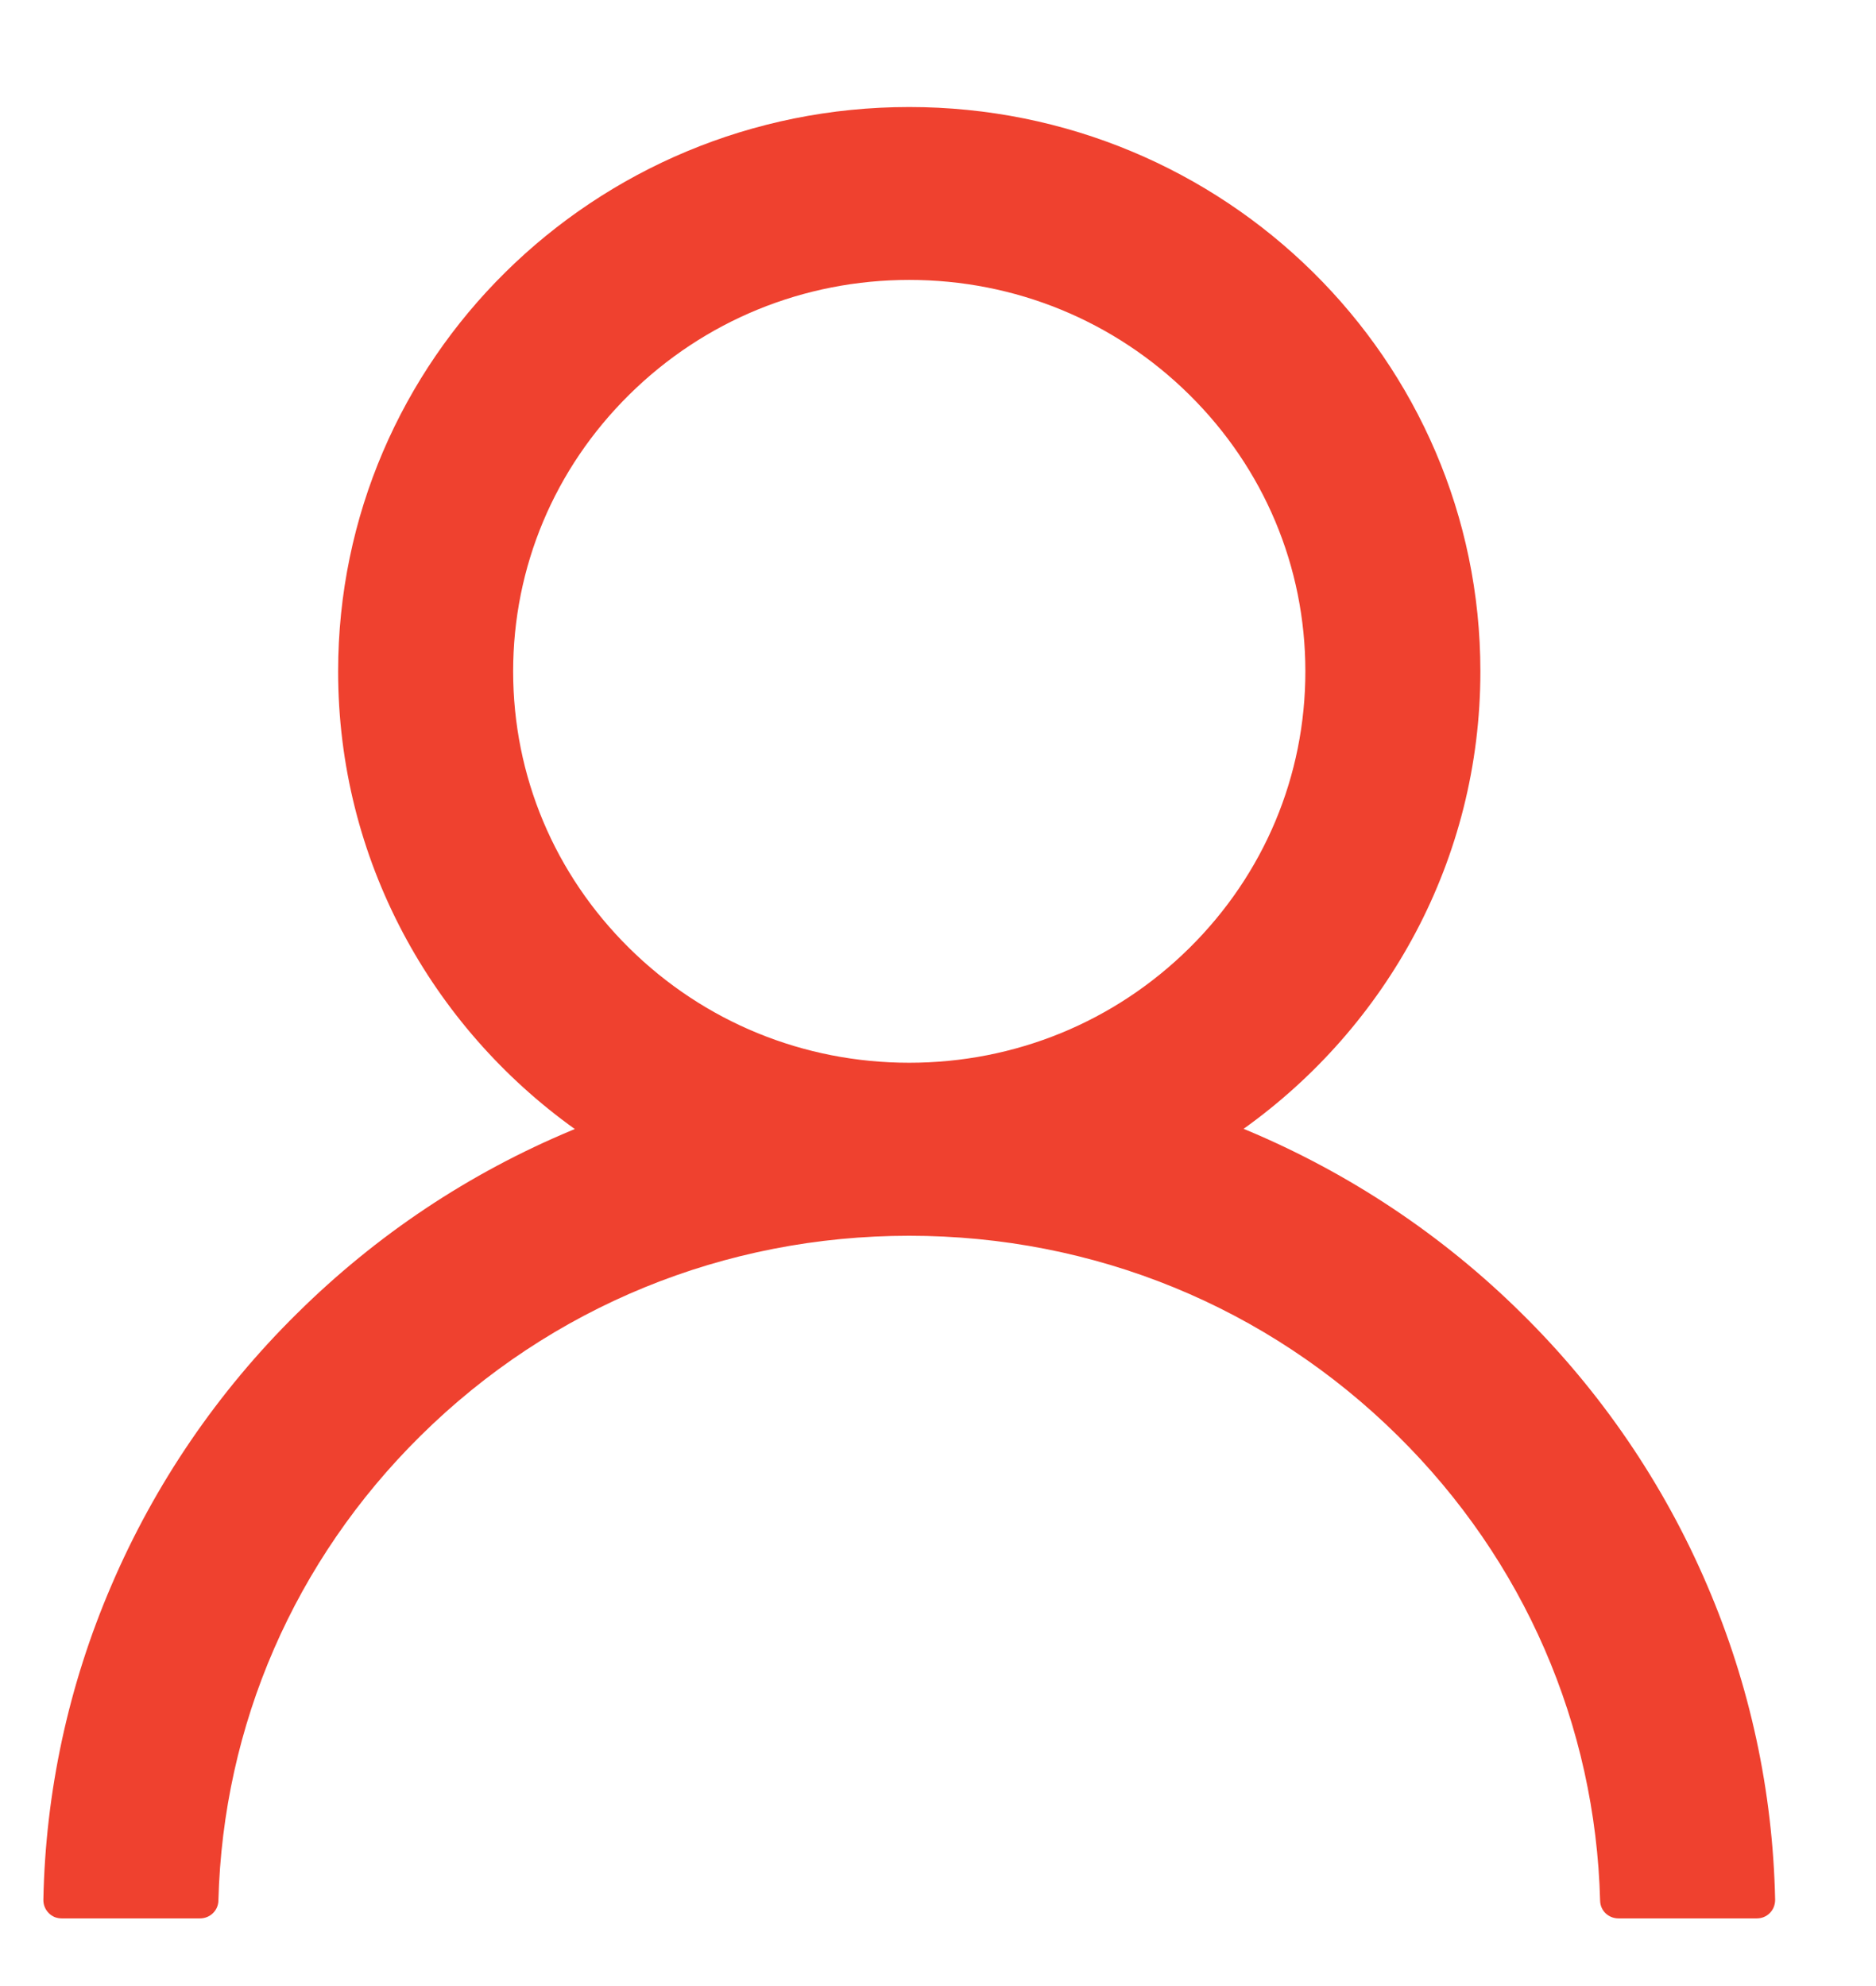 <svg width="17" height="18" viewBox="0 0 17 18" fill="none" xmlns="http://www.w3.org/2000/svg">
<path d="M15.47 14.368C15.076 13.446 14.505 12.609 13.788 11.903C13.073 11.195 12.226 10.631 11.294 10.241C11.286 10.237 11.278 10.235 11.269 10.231C12.569 9.302 13.415 7.791 13.415 6.085C13.415 3.259 11.098 0.97 8.239 0.97C5.38 0.97 3.064 3.259 3.064 6.085C3.064 7.791 3.909 9.302 5.209 10.233C5.201 10.237 5.193 10.239 5.184 10.243C4.249 10.633 3.411 11.192 2.691 11.905C1.974 12.612 1.403 13.449 1.009 14.37C0.621 15.272 0.412 16.239 0.393 17.218C0.393 17.24 0.396 17.262 0.405 17.283C0.413 17.303 0.425 17.322 0.441 17.338C0.456 17.354 0.475 17.366 0.495 17.375C0.516 17.383 0.538 17.387 0.56 17.387H1.812C1.904 17.387 1.977 17.315 1.979 17.227C2.021 15.634 2.668 14.143 3.811 13.013C4.994 11.843 6.566 11.2 8.239 11.2C9.913 11.2 11.484 11.843 12.667 13.013C13.811 14.143 14.458 15.634 14.5 17.227C14.502 17.317 14.575 17.387 14.667 17.387H15.919C15.941 17.387 15.963 17.383 15.983 17.375C16.004 17.366 16.023 17.354 16.038 17.338C16.054 17.322 16.066 17.303 16.074 17.283C16.082 17.262 16.086 17.24 16.086 17.218C16.065 16.232 15.858 15.273 15.47 14.368ZM8.239 9.632C7.282 9.632 6.38 9.263 5.702 8.593C5.024 7.923 4.65 7.032 4.65 6.085C4.65 5.138 5.024 4.247 5.702 3.577C6.38 2.907 7.282 2.537 8.239 2.537C9.197 2.537 10.099 2.907 10.777 3.577C11.455 4.247 11.829 5.138 11.829 6.085C11.829 7.032 11.455 7.923 10.777 8.593C10.099 9.263 9.197 9.632 8.239 9.632Z" fill="#EF412F"/>
</svg>
